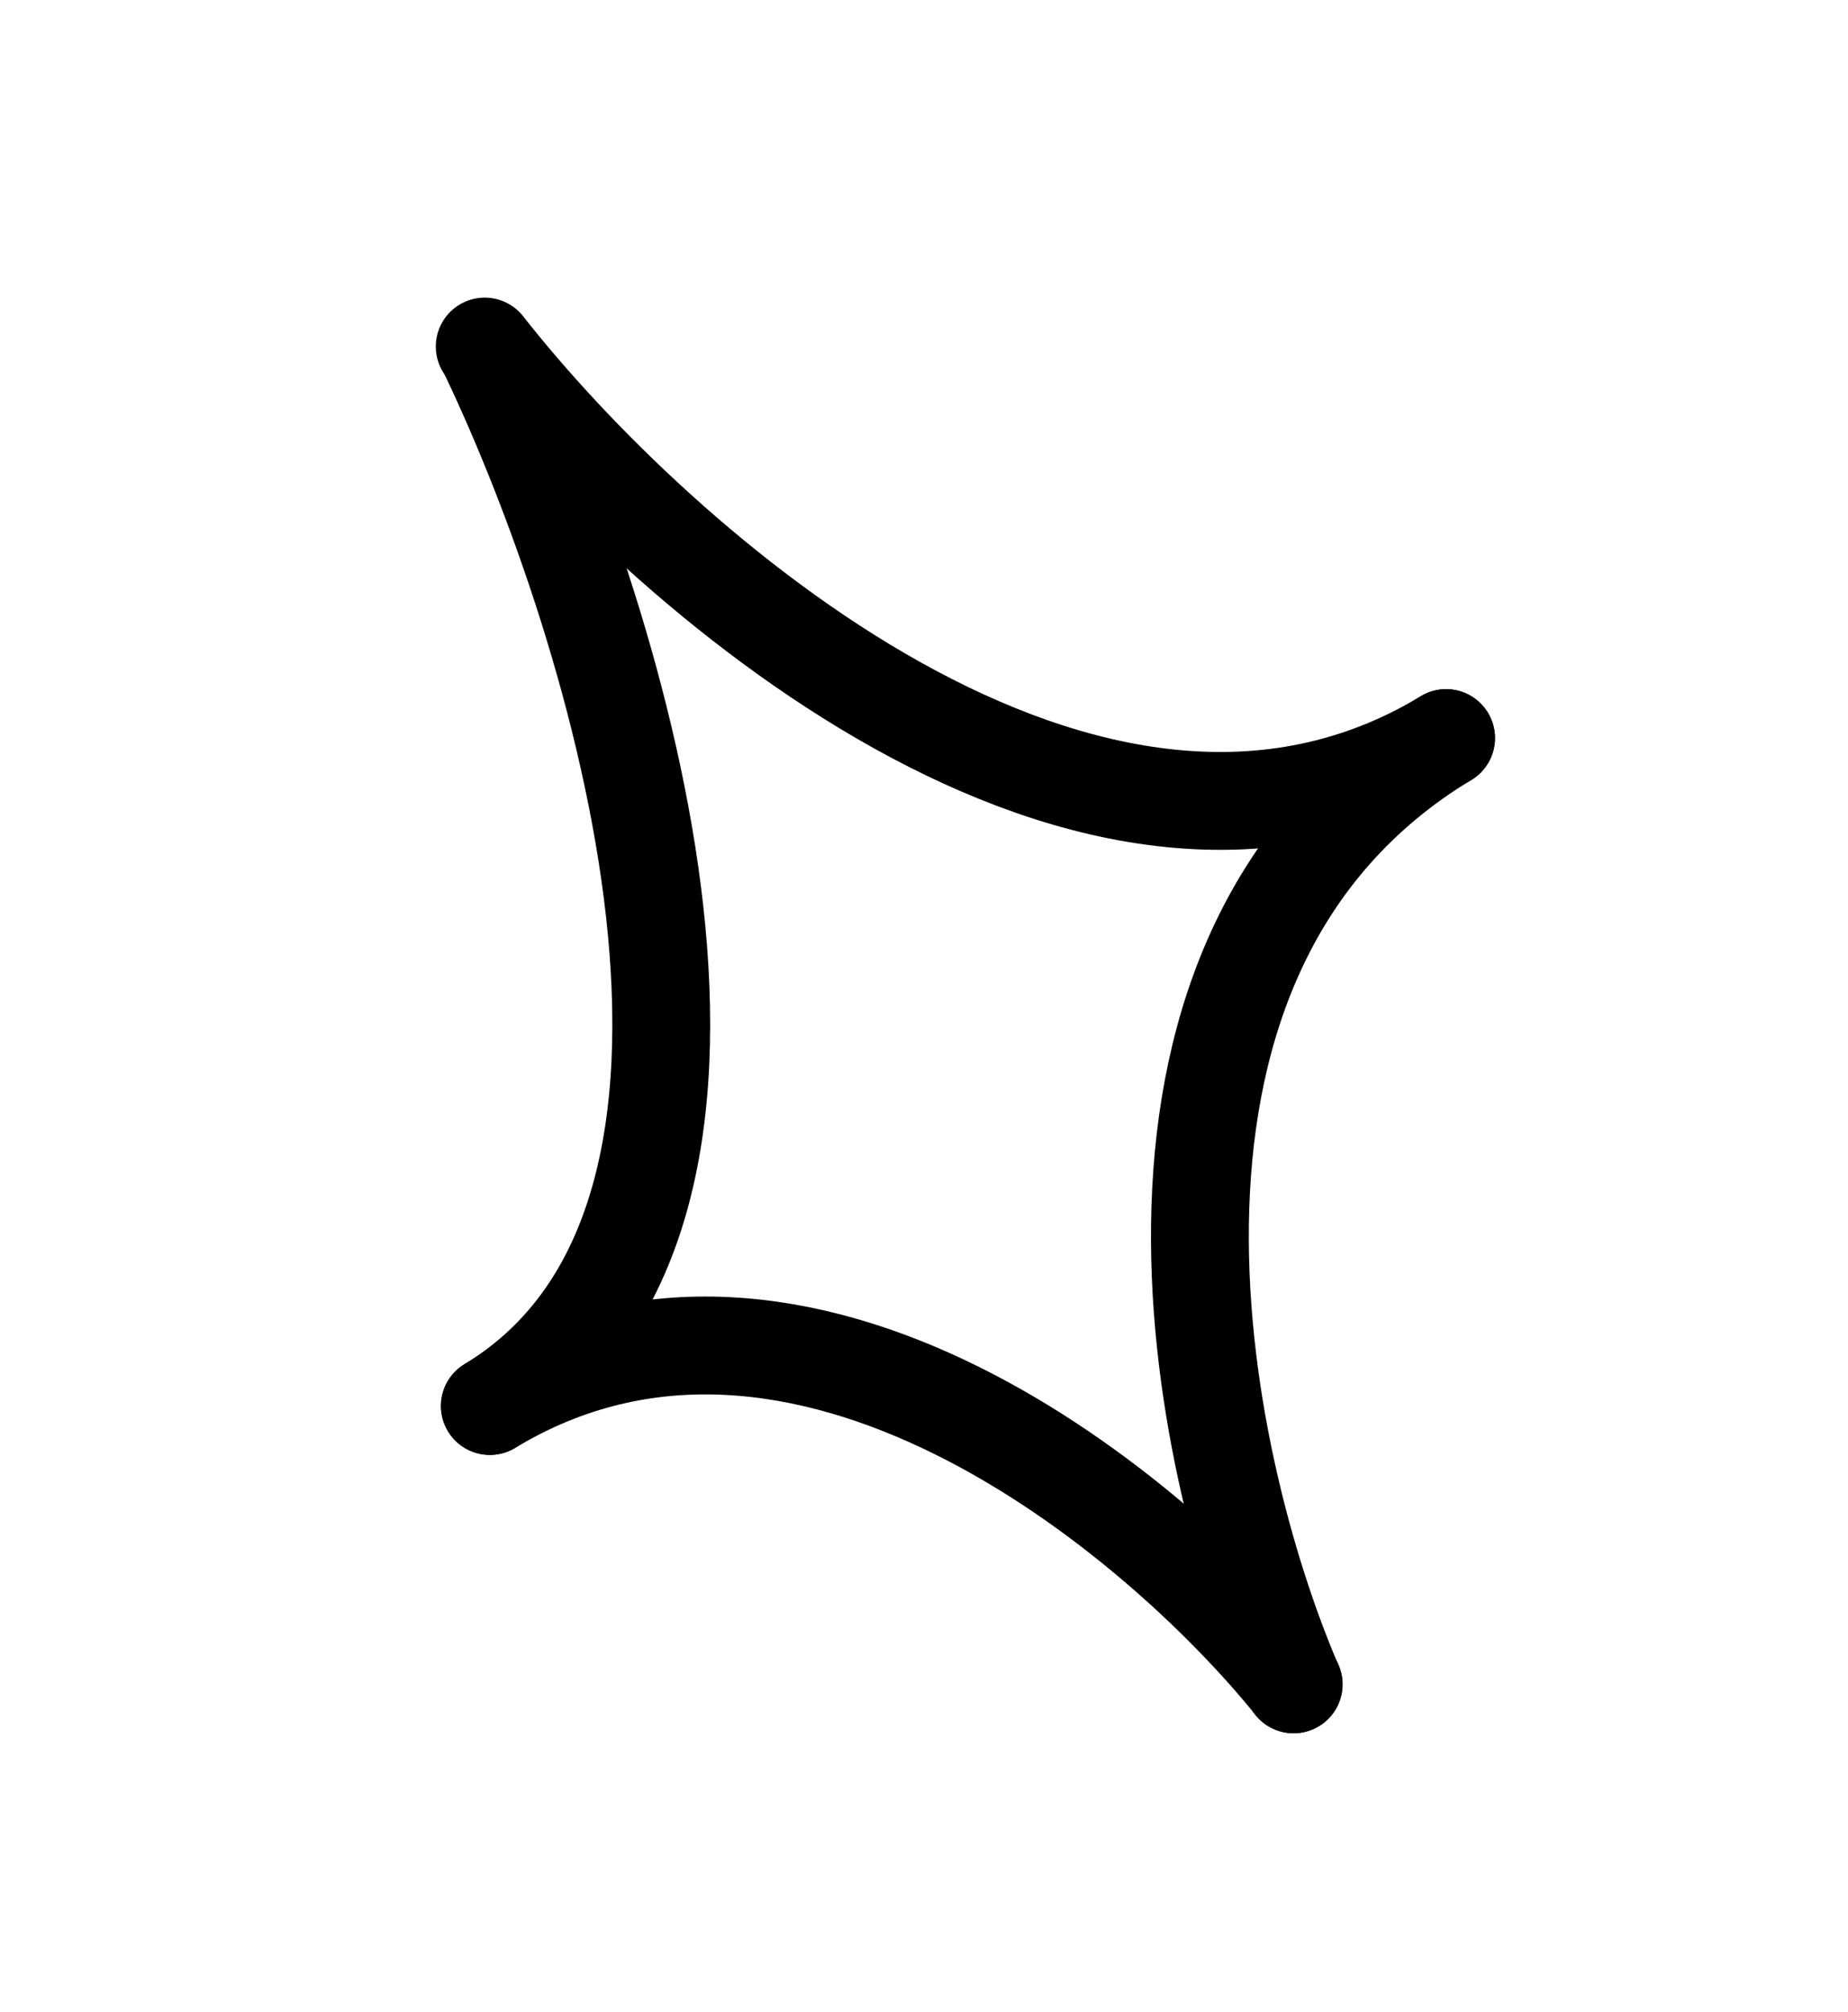 <svg width="34" height="37" viewBox="0 0 34 37" fill="none" xmlns="http://www.w3.org/2000/svg">
<path d="M8.996 6.509C11.385 11.517 14.732 22.399 9.011 25.86" stroke="black" stroke-width="1.8" stroke-linecap="round"/>
<path d="M23.798 30.979C22.014 26.823 20.078 17.522 26.604 13.575" stroke="black" stroke-width="1.8" stroke-linecap="round"/>
<path d="M8.918 6.374C12.095 10.419 20.081 17.522 26.606 13.575" stroke="black" stroke-width="1.8" stroke-linecap="round"/>
<path d="M23.802 30.979C21.257 27.831 14.737 22.399 9.015 25.859" stroke="black" stroke-width="1.8" stroke-linecap="round"/>
</svg>
